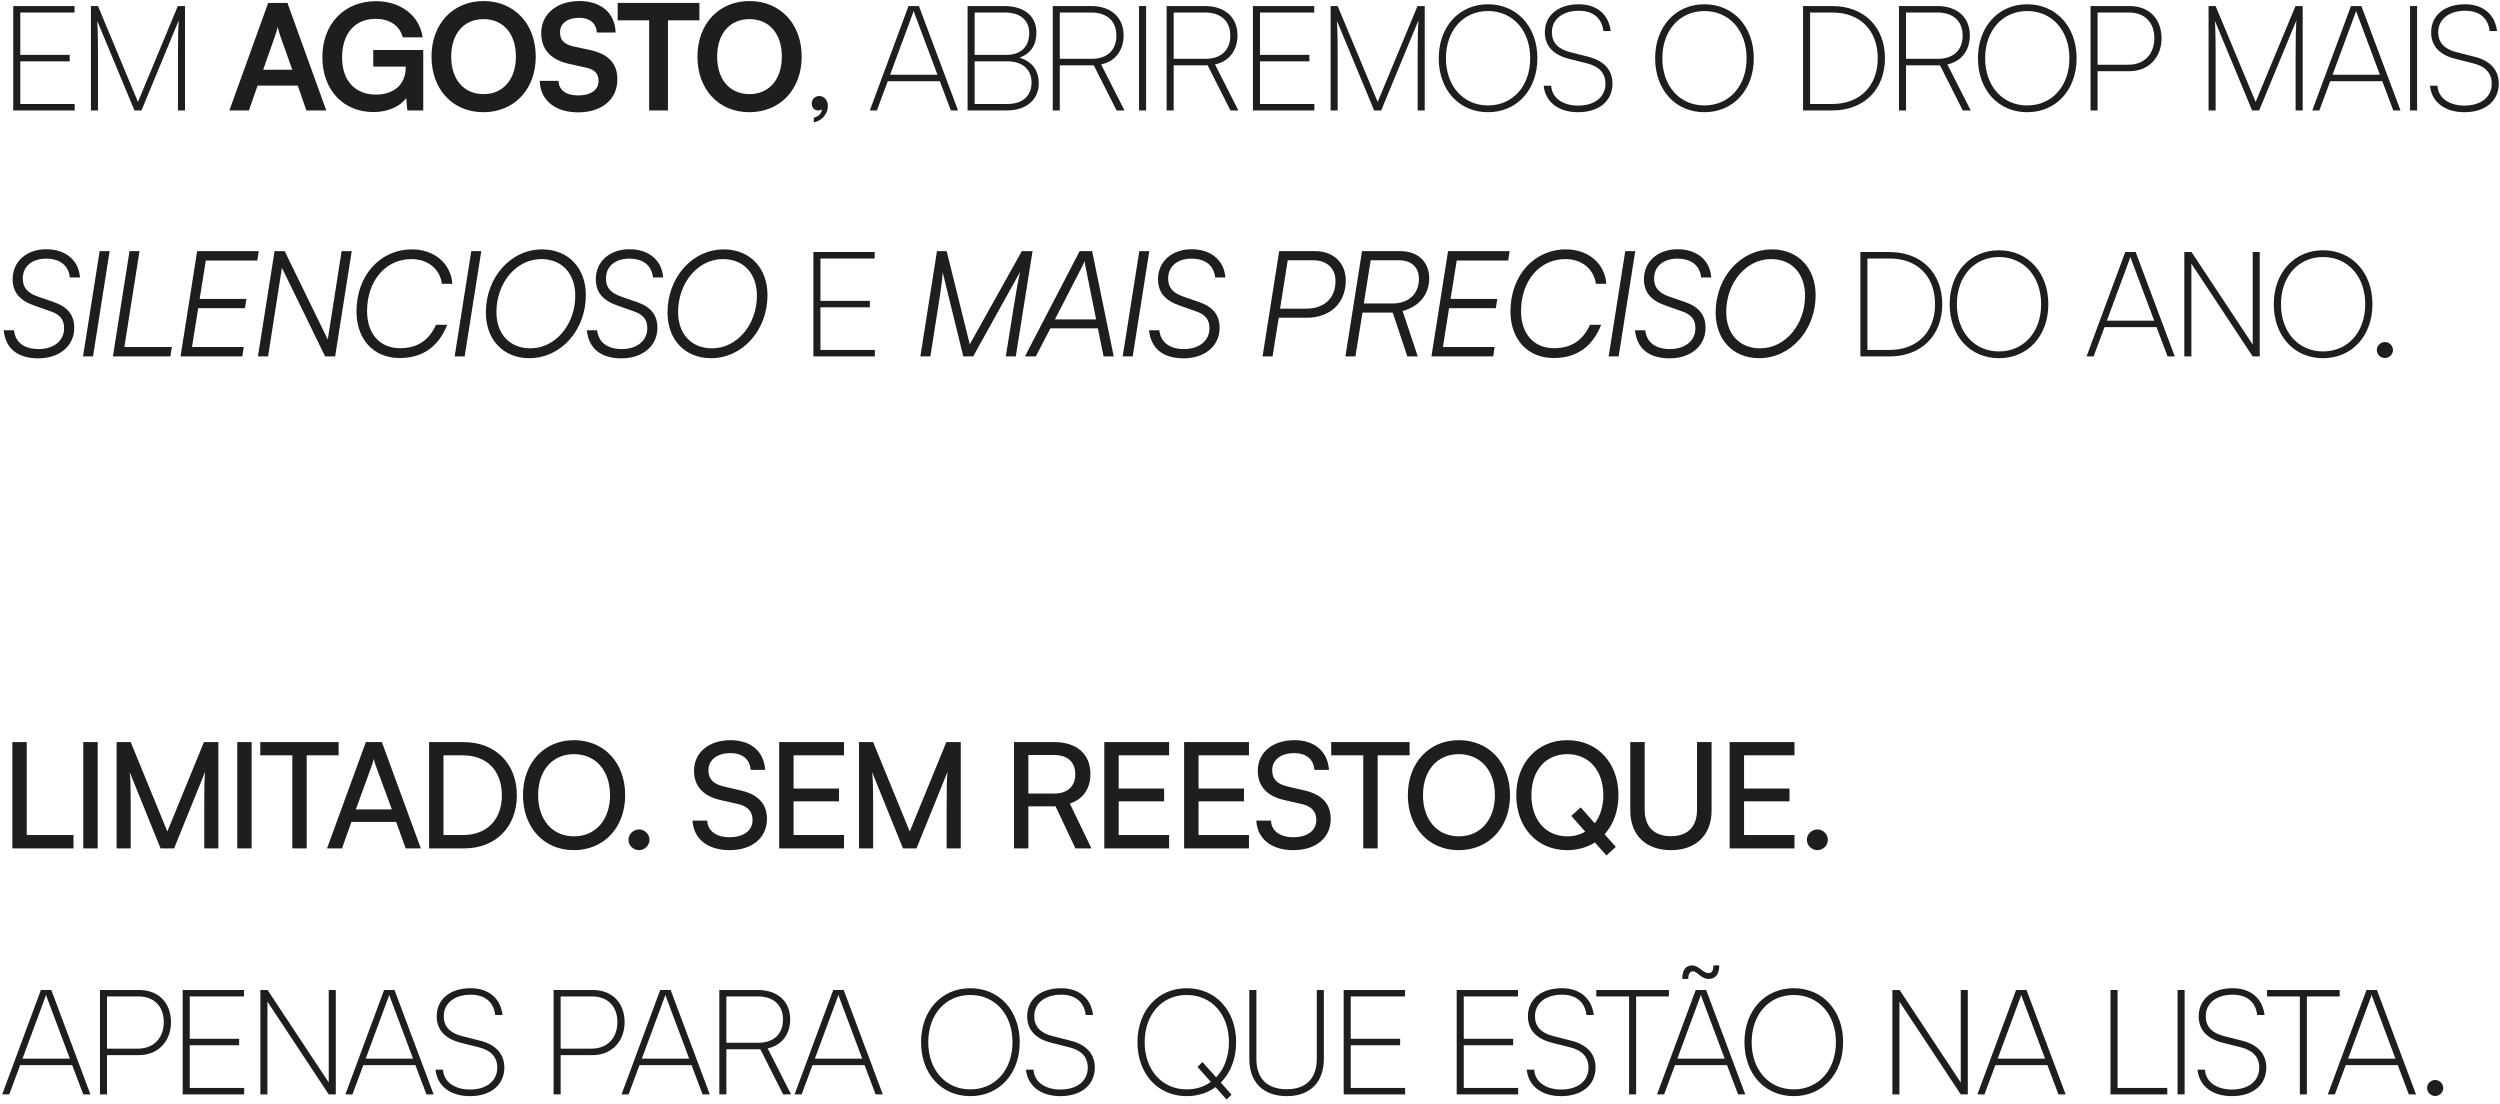 <svg width="498" height="220" viewBox="0 0 498 220" fill="none" xmlns="http://www.w3.org/2000/svg">
<path d="M14.879 22H2.636V1.205H14.85V2.493H4.042V10.929H13.883V12.217H4.042V20.711H14.879V22ZM19.517 22H18.111V1.205H19.517L27.484 20.301L35.421 1.205H36.856V22H35.451V10.606C35.451 7.209 35.509 5.452 35.597 4.075L28.187 22H26.781L19.371 4.163C19.429 4.749 19.517 7.18 19.517 10.606V22ZM49.585 22H45.69L53.422 0.589H57.259L64.992 22H61.037L59.309 17.05H51.313L49.585 22ZM54.857 6.975L52.426 13.887H58.226L55.765 6.975C55.59 6.418 55.385 5.774 55.326 5.334C55.238 5.744 55.062 6.389 54.857 6.975ZM74.819 3.753C70.572 3.753 68.141 6.828 68.141 11.456C68.141 16.23 70.894 18.837 74.848 18.837C78.568 18.837 80.823 16.787 80.823 13.36V13.272H74.35V9.962H84.309V22H81.145L80.911 19.54C79.74 21.18 77.309 22.322 74.409 22.322C68.405 22.322 64.216 17.958 64.216 11.368C64.216 4.866 68.463 0.238 74.907 0.238C79.798 0.238 83.576 3.079 84.192 7.443H80.237C79.564 4.924 77.396 3.753 74.819 3.753ZM106.722 11.28C106.722 17.782 102.445 22.352 96.295 22.352C90.173 22.352 85.956 17.812 85.956 11.28C85.956 4.778 90.203 0.209 96.324 0.209C102.445 0.209 106.722 4.749 106.722 11.28ZM102.768 11.28C102.768 6.711 100.249 3.811 96.324 3.811C92.399 3.811 89.88 6.711 89.88 11.28C89.88 15.849 92.399 18.749 96.324 18.749C100.249 18.749 102.768 15.791 102.768 11.28ZM107.809 6.565C107.809 2.815 110.914 0.209 115.425 0.209C119.759 0.209 122.513 2.61 122.63 6.477H118.881C118.793 4.631 117.475 3.548 115.366 3.548C113.052 3.548 111.558 4.661 111.558 6.447C111.558 7.97 112.378 8.82 114.165 9.23L117.533 9.962C121.195 10.753 122.981 12.627 122.981 15.82C122.981 19.803 119.877 22.381 115.161 22.381C110.592 22.381 107.604 19.95 107.516 16.113H111.265C111.295 17.929 112.759 19.012 115.161 19.012C117.651 19.012 119.232 17.929 119.232 16.142C119.232 14.707 118.5 13.858 116.743 13.477L113.345 12.715C109.713 11.925 107.809 9.845 107.809 6.565ZM123.041 4.046V0.589H139.326V4.046H133.058V22H129.309V4.046H123.041ZM159.698 11.28C159.698 17.782 155.421 22.352 149.271 22.352C143.149 22.352 138.932 17.812 138.932 11.28C138.932 4.778 143.179 0.209 149.3 0.209C155.421 0.209 159.698 4.749 159.698 11.28ZM155.744 11.28C155.744 6.711 153.225 3.811 149.3 3.811C145.375 3.811 142.856 6.711 142.856 11.28C142.856 15.849 145.375 18.749 149.3 18.749C153.225 18.749 155.744 15.791 155.744 11.28ZM164.915 21.151C164.915 22.703 163.656 24.109 162.103 24.372V23.435C163.011 23.259 163.714 22.527 163.714 21.795C163.568 21.912 163.333 22 162.953 22C162.308 22 161.693 21.531 161.693 20.623C161.693 19.774 162.308 19.13 163.216 19.13C164.066 19.13 164.915 19.833 164.915 21.151ZM174.676 22H173.271L180.974 1.205H183.053L190.844 22H189.409L187.212 16.171H176.844L174.676 22ZM181.823 2.698L177.312 14.883H186.744L182.175 2.698C182.116 2.523 182.028 2.318 181.999 2.171C181.97 2.288 181.882 2.552 181.823 2.698ZM200.594 22H192.745V1.205H200.067C204.021 1.205 206.452 3.196 206.452 6.477C206.452 8.966 205.368 10.606 203.142 11.485C205.661 12.335 206.921 14.033 206.921 16.611C206.921 19.862 204.402 22 200.594 22ZM200.155 2.493H194.15V10.929H200.477C203.347 10.929 205.017 9.318 205.017 6.594C205.017 4.016 203.23 2.493 200.155 2.493ZM200.682 12.217H194.15V20.711H200.682C203.699 20.711 205.485 19.1 205.485 16.435C205.485 13.828 203.669 12.217 200.682 12.217ZM211.113 22H209.707V1.205H217.381C221.335 1.205 223.825 3.489 223.825 7.033C223.825 10.079 222.126 12.247 219.343 12.832L224 22H222.419L217.879 13.008H211.113V22ZM211.113 2.493V11.719H217.44C220.574 11.719 222.39 9.962 222.39 7.092C222.39 4.133 220.427 2.493 217.381 2.493H211.113ZM228.305 1.205V22H226.899V1.205H228.305ZM233.797 22H232.392V1.205H240.065C244.019 1.205 246.509 3.489 246.509 7.033C246.509 10.079 244.81 12.247 242.028 12.832L246.685 22H245.103L240.563 13.008H233.797V22ZM233.797 2.493V11.719H240.124C243.258 11.719 245.074 9.962 245.074 7.092C245.074 4.133 243.112 2.493 240.065 2.493H233.797ZM261.826 22H249.583V1.205H261.797V2.493H250.989V10.929H260.83V12.217H250.989V20.711H261.826V22ZM266.464 22H265.058V1.205H266.464L274.431 20.301L282.368 1.205H283.804V22H282.398V10.606C282.398 7.209 282.456 5.452 282.544 4.075L275.134 22H273.728L266.318 4.163C266.376 4.749 266.464 7.18 266.464 10.606V22ZM306.248 11.602C306.248 17.899 302.177 22.352 296.407 22.352C290.637 22.352 286.595 17.899 286.595 11.602C286.595 5.305 290.666 0.853 296.407 0.853C302.177 0.853 306.248 5.305 306.248 11.602ZM304.813 11.602C304.813 6.067 301.357 2.2 296.407 2.2C291.487 2.2 288.03 6.067 288.03 11.602C288.03 17.138 291.487 21.004 296.407 21.004C301.357 21.004 304.813 17.138 304.813 11.602ZM307.735 6.447C307.735 3.05 310.4 0.853 314.5 0.853C318.074 0.853 320.446 2.845 320.856 6.184H319.392C319.099 3.606 317.341 2.142 314.5 2.142C311.279 2.142 309.14 3.841 309.14 6.447C309.14 8.439 310.341 9.757 312.714 10.372L316.404 11.309C319.538 12.1 321.208 13.975 321.208 16.64C321.208 20.125 318.513 22.352 314.354 22.352C310.458 22.352 307.822 20.331 307.5 17.079H308.994C309.111 19.452 311.249 21.034 314.354 21.034C317.664 21.034 319.802 19.335 319.802 16.669C319.802 14.619 318.601 13.242 316.141 12.627L312.538 11.719C309.404 10.929 307.735 9.142 307.735 6.447ZM349.356 11.602C349.356 17.899 345.285 22.352 339.515 22.352C333.745 22.352 329.703 17.899 329.703 11.602C329.703 5.305 333.774 0.853 339.515 0.853C345.285 0.853 349.356 5.305 349.356 11.602ZM347.921 11.602C347.921 6.067 344.465 2.2 339.515 2.2C334.595 2.2 331.138 6.067 331.138 11.602C331.138 17.138 334.595 21.004 339.515 21.004C344.465 21.004 347.921 17.138 347.921 11.602ZM364.997 22H359.169V1.205H364.997C371.295 1.205 375.483 5.364 375.483 11.602C375.483 17.841 371.295 22 364.997 22ZM364.997 2.493H360.575V20.711H364.997C370.474 20.711 374.048 17.138 374.048 11.602C374.048 6.037 370.533 2.493 364.997 2.493ZM379.682 22H378.277V1.205H385.95C389.904 1.205 392.394 3.489 392.394 7.033C392.394 10.079 390.695 12.247 387.913 12.832L392.57 22H390.988L386.448 13.008H379.682V22ZM379.682 2.493V11.719H386.009C389.143 11.719 390.959 9.962 390.959 7.092C390.959 4.133 388.997 2.493 385.95 2.493H379.682ZM413.66 11.602C413.66 17.899 409.589 22.352 403.819 22.352C398.049 22.352 394.007 17.899 394.007 11.602C394.007 5.305 398.078 0.853 403.819 0.853C409.589 0.853 413.66 5.305 413.66 11.602ZM412.225 11.602C412.225 6.067 408.769 2.2 403.819 2.2C398.898 2.2 395.442 6.067 395.442 11.602C395.442 17.138 398.898 21.004 403.819 21.004C408.769 21.004 412.225 17.138 412.225 11.602ZM424.197 14.18H417.841V22H416.435V1.205H424.197C428.151 1.205 430.582 3.782 430.582 7.648C430.582 11.309 428.122 14.18 424.197 14.18ZM424.138 2.493H417.841V12.891H423.963C427.214 12.891 429.147 10.694 429.147 7.59C429.147 4.456 427.184 2.493 424.138 2.493ZM441.355 22H439.949V1.205H441.355L449.322 20.301L457.259 1.205H458.694V22H457.288V10.606C457.288 7.209 457.347 5.452 457.435 4.075L450.025 22H448.619L441.208 4.163C441.267 4.749 441.355 7.18 441.355 10.606V22ZM462.013 22H460.607L468.31 1.205H470.39L478.181 22H476.746L474.549 16.171H464.18L462.013 22ZM469.16 2.698L464.649 14.883H474.08L469.511 2.698C469.453 2.523 469.365 2.318 469.335 2.171C469.306 2.288 469.218 2.552 469.16 2.698ZM481.487 1.205V22H480.081V1.205H481.487ZM484.285 6.447C484.285 3.05 486.951 0.853 491.051 0.853C494.624 0.853 496.997 2.845 497.407 6.184H495.942C495.65 3.606 493.892 2.142 491.051 2.142C487.829 2.142 485.691 3.841 485.691 6.447C485.691 8.439 486.892 9.757 489.265 10.372L492.955 11.309C496.089 12.1 497.758 13.975 497.758 16.64C497.758 20.125 495.064 22.352 490.905 22.352C487.009 22.352 484.373 20.331 484.051 17.079H485.545C485.662 19.452 487.8 21.034 490.905 21.034C494.214 21.034 496.353 19.335 496.353 16.669C496.353 14.619 495.152 13.242 492.691 12.627L489.089 11.719C485.955 10.929 484.285 9.142 484.285 6.447ZM2.519 55.623C2.519 52.108 5.272 49.648 9.226 49.648C13.063 49.648 15.699 51.845 15.933 55.272H13.912C13.649 52.87 11.95 51.523 9.168 51.523C6.385 51.523 4.54 53.075 4.54 55.477C4.54 57.263 5.448 58.347 7.557 59.079L10.691 60.163C13.502 61.13 14.791 62.77 14.791 65.318C14.791 68.891 11.862 71.381 7.645 71.381C3.515 71.381 1.113 69.448 0.732 65.787H2.782C3.046 68.159 4.774 69.535 7.703 69.535C10.72 69.535 12.77 67.866 12.77 65.406C12.77 63.648 11.979 62.653 9.988 61.979L6.912 60.895C3.895 59.87 2.519 58.201 2.519 55.623ZM21.84 50.029L18.53 71H16.539L19.848 50.029H21.84ZM27.791 50.029L24.774 69.126H34.234L33.941 71H22.489L25.799 50.029H27.791ZM48.264 71H35.962L39.272 50.029H51.544L51.251 51.903H41L39.77 59.548H49.084L48.791 61.393H39.477L38.247 69.126H48.557L48.264 71ZM53.401 71H51.38L54.69 50.029H56.711L65.293 67.632L68.046 50.029H70.067L66.757 71H64.766L56.155 53.339L53.401 71ZM79.622 71.322C74.408 71.322 71.011 67.573 71.011 62.038C71.011 54.891 75.697 49.677 82.082 49.677C86.563 49.677 89.844 52.548 90.107 56.531H88.028C87.618 53.544 85.187 51.61 81.965 51.61C76.781 51.61 73.12 55.975 73.12 61.979C73.12 66.46 75.638 69.36 79.68 69.36C83.049 69.36 85.392 67.895 86.856 64.703H89.082C87.354 69.096 84.132 71.322 79.622 71.322ZM95.87 50.029L92.56 71H90.569L93.878 50.029H95.87ZM116.7 58.786C116.7 65.787 111.72 71.352 105.452 71.352C100.268 71.352 96.783 67.69 96.783 62.242C96.783 55.242 101.733 49.677 108.001 49.677C113.185 49.677 116.7 53.368 116.7 58.786ZM114.591 58.904C114.591 54.481 111.925 51.61 107.825 51.61C102.846 51.61 98.892 56.326 98.892 62.155C98.892 66.519 101.528 69.389 105.657 69.389C110.607 69.389 114.591 64.703 114.591 58.904ZM118.684 55.623C118.684 52.108 121.438 49.648 125.392 49.648C129.229 49.648 131.865 51.845 132.099 55.272H130.078C129.814 52.87 128.116 51.523 125.333 51.523C122.551 51.523 120.705 53.075 120.705 55.477C120.705 57.263 121.613 58.347 123.722 59.079L126.856 60.163C129.668 61.13 130.957 62.77 130.957 65.318C130.957 68.891 128.028 71.381 123.81 71.381C119.68 71.381 117.278 69.448 116.898 65.787H118.948C119.212 68.159 120.94 69.535 123.869 69.535C126.885 69.535 128.936 67.866 128.936 65.406C128.936 63.648 128.145 62.653 126.153 61.979L123.078 60.895C120.061 59.87 118.684 58.201 118.684 55.623ZM152.884 58.786C152.884 65.787 147.905 71.352 141.637 71.352C136.453 71.352 132.968 67.69 132.968 62.242C132.968 55.242 137.918 49.677 144.186 49.677C149.37 49.677 152.884 53.368 152.884 58.786ZM150.776 58.904C150.776 54.481 148.11 51.61 144.01 51.61C139.031 51.61 135.077 56.326 135.077 62.155C135.077 66.519 137.713 69.389 141.842 69.389C146.792 69.389 150.776 64.703 150.776 58.904ZM174.267 71H162.024V50.205H174.238V51.493H163.43V59.929H173.271V61.217H163.43V69.711H174.267V71ZM185.327 71H183.336L186.646 50.029H188.579L193.177 68.598L203.545 50.029H205.684L202.345 71H200.353L202.022 60.573C202.52 57.439 202.901 55.477 203.194 54.188L193.851 71H191.888L187.788 54.246C187.759 55.067 187.466 57.556 186.968 60.602L185.327 71ZM206.334 71H204.166L215.062 50.029H217.552L221.857 71H219.836L218.694 65.406H209.233L206.334 71ZM215.706 52.811L210.141 63.619H218.342L216.175 52.811C216.116 52.489 216.058 52.196 216.058 51.991C215.999 52.196 215.853 52.489 215.706 52.811ZM228.941 50.029L225.631 71H223.64L226.949 50.029H228.941ZM230.674 55.623C230.674 52.108 233.427 49.648 237.381 49.648C241.218 49.648 243.854 51.845 244.088 55.272H242.067C241.804 52.87 240.105 51.523 237.323 51.523C234.54 51.523 232.695 53.075 232.695 55.477C232.695 57.263 233.603 58.347 235.712 59.079L238.846 60.163C241.657 61.13 242.946 62.77 242.946 65.318C242.946 68.891 240.017 71.381 235.799 71.381C231.67 71.381 229.268 69.448 228.887 65.787H230.937C231.201 68.159 232.929 69.535 235.858 69.535C238.875 69.535 240.925 67.866 240.925 65.406C240.925 63.648 240.134 62.653 238.143 61.979L235.067 60.895C232.05 59.87 230.674 58.201 230.674 55.623ZM260.289 63.297H254.724L253.494 71H251.502L254.812 50.029H262.046C265.62 50.029 268.08 52.401 268.08 55.857C268.08 60.339 265.005 63.297 260.289 63.297ZM261.636 51.845H256.511L254.988 61.481H260.201C263.833 61.481 266.03 59.372 266.03 55.945C266.03 53.485 264.302 51.845 261.636 51.845ZM269.999 71H268.007L271.317 50.029H278.932C282.447 50.029 284.702 52.138 284.702 55.477C284.702 58.64 282.681 61.1 279.401 61.95L282.418 71H280.338L277.438 62.272H271.405L269.999 71ZM273.045 51.845L271.668 60.456H277.351C280.602 60.456 282.652 58.552 282.652 55.565C282.652 53.221 281.158 51.845 278.639 51.845H273.045ZM297.443 71H285.142L288.451 50.029H300.723L300.431 51.903H290.179L288.949 59.548H298.263L297.97 61.393H288.656L287.426 69.126H297.736L297.443 71ZM309.493 71.322C304.279 71.322 300.882 67.573 300.882 62.038C300.882 54.891 305.568 49.677 311.953 49.677C316.434 49.677 319.715 52.548 319.978 56.531H317.899C317.489 53.544 315.058 51.61 311.836 51.61C306.652 51.61 302.991 55.975 302.991 61.979C302.991 66.46 305.51 69.36 309.551 69.36C312.92 69.36 315.263 67.895 316.727 64.703H318.953C317.225 69.096 314.003 71.322 309.493 71.322ZM325.741 50.029L322.431 71H320.44L323.749 50.029H325.741ZM327.474 55.623C327.474 52.108 330.227 49.648 334.181 49.648C338.018 49.648 340.654 51.845 340.889 55.272H338.868C338.604 52.87 336.905 51.523 334.123 51.523C331.34 51.523 329.495 53.075 329.495 55.477C329.495 57.263 330.403 58.347 332.512 59.079L335.646 60.163C338.458 61.13 339.746 62.77 339.746 65.318C339.746 68.891 336.817 71.381 332.6 71.381C328.47 71.381 326.068 69.448 325.687 65.787H327.738C328.001 68.159 329.729 69.535 332.658 69.535C335.675 69.535 337.725 67.866 337.725 65.406C337.725 63.648 336.934 62.653 334.943 61.979L331.867 60.895C328.851 59.87 327.474 58.201 327.474 55.623ZM361.674 58.786C361.674 65.787 356.695 71.352 350.427 71.352C345.243 71.352 341.757 67.69 341.757 62.242C341.757 55.242 346.707 49.677 352.975 49.677C358.159 49.677 361.674 53.368 361.674 58.786ZM359.565 58.904C359.565 54.481 356.9 51.61 352.799 51.61C347.82 51.61 343.866 56.326 343.866 62.155C343.866 66.519 346.502 69.389 350.632 69.389C355.582 69.389 359.565 64.703 359.565 58.904ZM376.413 71H370.585V50.205H376.413C382.711 50.205 386.899 54.364 386.899 60.602C386.899 66.841 382.711 71 376.413 71ZM376.413 51.493H371.991V69.711H376.413C381.89 69.711 385.464 66.138 385.464 60.602C385.464 55.037 381.949 51.493 376.413 51.493ZM408.028 60.602C408.028 66.9 403.957 71.352 398.187 71.352C392.417 71.352 388.375 66.9 388.375 60.602C388.375 54.305 392.446 49.853 398.187 49.853C403.957 49.853 408.028 54.305 408.028 60.602ZM406.593 60.602C406.593 55.067 403.136 51.2 398.187 51.2C393.266 51.2 389.81 55.067 389.81 60.602C389.81 66.138 393.266 70.004 398.187 70.004C403.136 70.004 406.593 66.138 406.593 60.602ZM417.049 71H415.643L423.347 50.205H425.426L433.217 71H431.782L429.585 65.171H419.217L417.049 71ZM424.196 51.698L419.685 63.883H429.117L424.547 51.698C424.489 51.523 424.401 51.318 424.372 51.171C424.342 51.288 424.255 51.552 424.196 51.698ZM436.523 71H435.117V50.205H436.553L448.737 68.628V50.205H450.143V71H448.737L436.523 52.518V71ZM472.589 60.602C472.589 66.9 468.518 71.352 462.748 71.352C456.978 71.352 452.936 66.9 452.936 60.602C452.936 54.305 457.007 49.853 462.748 49.853C468.518 49.853 472.589 54.305 472.589 60.602ZM471.154 60.602C471.154 55.067 467.698 51.2 462.748 51.2C457.827 51.2 454.371 55.067 454.371 60.602C454.371 66.138 457.827 70.004 462.748 70.004C467.698 70.004 471.154 66.138 471.154 60.602ZM475.073 71.322C474.195 71.322 473.462 70.59 473.462 69.741C473.462 68.862 474.195 68.13 475.073 68.13C475.952 68.13 476.684 68.862 476.684 69.741C476.684 70.59 475.952 71.322 475.073 71.322ZM5.331 147.824V166.335H14.645V169H2.46V147.824H5.331ZM19.462 147.824V169H16.591V147.824H19.462ZM26.04 169H23.228V147.824H26.04L33.333 165.632L40.626 147.824H43.496V169H40.685V160.623C40.685 156.669 40.714 155.234 40.861 153.74L34.68 169H31.986L25.835 153.799C25.982 154.824 26.04 156.991 26.04 159.95V169ZM50.126 147.824V169H47.256V147.824H50.126ZM51.843 150.46V147.824H67.454V150.46H61.098V169H58.228V150.46H51.843ZM68.13 169H65.143L72.875 147.824H76.068L83.829 169H80.812L78.909 163.728H70.005L68.13 169ZM74.105 152.393L70.883 161.238H78.059L74.808 152.393C74.662 151.983 74.515 151.485 74.457 151.163C74.398 151.456 74.252 151.954 74.105 152.393ZM92.473 169H85.473V147.824H92.356C98.682 147.824 102.958 152.1 102.958 158.427C102.958 164.724 98.741 169 92.473 169ZM92.151 150.46H88.343V166.335H92.268C96.984 166.335 99.971 163.289 99.971 158.427C99.971 153.506 96.984 150.46 92.151 150.46ZM124.535 158.397C124.535 164.841 120.318 169.351 114.313 169.351C108.338 169.351 104.179 164.841 104.179 158.397C104.179 151.983 108.368 147.443 114.343 147.443C120.347 147.443 124.535 151.954 124.535 158.397ZM121.519 158.397C121.519 153.477 118.648 150.226 114.343 150.226C110.037 150.226 107.196 153.477 107.196 158.397C107.196 163.318 110.037 166.598 114.343 166.598C118.648 166.598 121.519 163.289 121.519 158.397ZM127.301 169.351C126.159 169.351 125.192 168.414 125.192 167.301C125.192 166.159 126.159 165.222 127.301 165.222C128.414 165.222 129.38 166.159 129.38 167.301C129.38 168.414 128.414 169.351 127.301 169.351ZM138.249 153.535C138.249 149.903 141.178 147.443 145.542 147.443C149.584 147.443 152.191 149.698 152.425 153.359H149.526C149.379 151.251 147.886 150.02 145.513 150.02C142.848 150.02 141.12 151.368 141.12 153.447C141.12 155.146 142.086 156.171 144.078 156.64L147.563 157.46C151.02 158.251 152.777 160.125 152.777 163.113C152.777 166.92 149.819 169.351 145.308 169.351C141.003 169.351 138.132 167.096 137.957 163.464H140.885C140.944 165.485 142.643 166.774 145.308 166.774C148.12 166.774 149.907 165.456 149.907 163.347C149.907 161.678 148.999 160.623 146.978 160.155L143.492 159.364C140.036 158.573 138.249 156.581 138.249 153.535ZM168.129 169H155.212V147.824H168.129V150.46H158.083V157.079H167.133V159.627H158.083V166.335H168.129V169ZM173.928 169H171.117V147.824H173.928L181.221 165.632L188.515 147.824H191.385V169H188.573V160.623C188.573 156.669 188.602 155.234 188.749 153.74L182.569 169H179.874L173.723 153.799C173.87 154.824 173.928 156.991 173.928 159.95V169ZM204.852 169H201.981V147.824H209.977C214.517 147.824 217.212 150.226 217.212 154.18C217.212 157.109 215.747 159.217 213.111 160.067L217.417 169H214.224L210.27 160.623H204.852V169ZM204.852 150.401V158.075H210.007C212.672 158.075 214.195 156.64 214.195 154.209C214.195 151.749 212.613 150.401 209.977 150.401H204.852ZM232.89 169H219.974V147.824H232.89V150.46H222.844V157.079H231.895V159.627H222.844V166.335H232.89V169ZM248.795 169H235.878V147.824H248.795V150.46H238.749V157.079H247.799V159.627H238.749V166.335H248.795V169ZM250.552 153.535C250.552 149.903 253.481 147.443 257.845 147.443C261.887 147.443 264.494 149.698 264.728 153.359H261.829C261.682 151.251 260.189 150.02 257.816 150.02C255.151 150.02 253.423 151.368 253.423 153.447C253.423 155.146 254.389 156.171 256.381 156.64L259.866 157.46C263.323 158.251 265.08 160.125 265.08 163.113C265.08 166.92 262.122 169.351 257.611 169.351C253.306 169.351 250.435 167.096 250.259 163.464H253.188C253.247 165.485 254.946 166.774 257.611 166.774C260.423 166.774 262.21 165.456 262.21 163.347C262.21 161.678 261.302 160.623 259.281 160.155L255.795 159.364C252.339 158.573 250.552 156.581 250.552 153.535ZM265.179 150.46V147.824H280.79V150.46H274.434V169H271.564V150.46H265.179ZM300.8 158.397C300.8 164.841 296.582 169.351 290.578 169.351C284.603 169.351 280.444 164.841 280.444 158.397C280.444 151.983 284.632 147.443 290.607 147.443C296.612 147.443 300.8 151.954 300.8 158.397ZM297.783 158.397C297.783 153.477 294.913 150.226 290.607 150.226C286.302 150.226 283.461 153.477 283.461 158.397C283.461 163.318 286.302 166.598 290.607 166.598C294.913 166.598 297.783 163.289 297.783 158.397ZM319.995 170.406L317.71 167.828C316.128 168.795 314.254 169.351 312.174 169.351C306.199 169.351 302.04 164.841 302.04 158.397C302.04 151.983 306.229 147.443 312.204 147.443C318.208 147.443 322.396 151.954 322.396 158.397C322.396 161.561 321.371 164.255 319.643 166.188L321.869 168.707L319.995 170.406ZM319.38 158.397C319.38 153.477 316.509 150.226 312.204 150.226C307.898 150.226 305.057 153.477 305.057 158.397C305.057 163.318 307.898 166.598 312.204 166.598C313.551 166.598 314.752 166.276 315.777 165.661L312.995 162.527L314.869 160.828L317.681 163.992C318.765 162.586 319.38 160.653 319.38 158.397ZM324.75 161.473V147.824H327.62V161.297C327.62 164.694 329.494 166.569 332.863 166.569C336.202 166.569 338.047 164.665 338.047 161.297V147.824H340.947V161.473C340.947 166.335 337.842 169.351 332.863 169.351C327.854 169.351 324.75 166.364 324.75 161.473ZM357.464 169H344.547V147.824H357.464V150.46H347.418V157.079H356.468V159.627H347.418V166.335H357.464V169ZM362.033 169.351C360.891 169.351 359.925 168.414 359.925 167.301C359.925 166.159 360.891 165.222 362.033 165.222C363.146 165.222 364.113 166.159 364.113 167.301C364.113 168.414 363.146 169.351 362.033 169.351ZM1.845 218H0.439L8.142 197.205H10.222L18.013 218H16.578L14.381 212.171H4.013L1.845 218ZM8.992 198.698L4.481 210.883H13.912L9.343 198.698C9.285 198.523 9.197 198.318 9.168 198.171C9.138 198.288 9.05 198.552 8.992 198.698ZM27.675 210.18H21.319V218H19.913V197.205H27.675C31.629 197.205 34.06 199.782 34.06 203.648C34.06 207.309 31.6 210.18 27.675 210.18ZM27.616 198.493H21.319V208.891H27.441C30.692 208.891 32.625 206.694 32.625 203.59C32.625 200.456 30.663 198.493 27.616 198.493ZM48.633 218H36.39V197.205H48.603V198.493H37.796V206.929H47.637V208.217H37.796V216.711H48.633V218ZM53.271 218H51.865V197.205H53.3L65.485 215.628V197.205H66.891V218H65.485L53.271 199.518V218ZM70.211 218H68.805L76.508 197.205H78.588L86.378 218H84.943L82.747 212.171H72.378L70.211 218ZM77.357 198.698L72.847 210.883H82.278L77.709 198.698C77.65 198.523 77.562 198.318 77.533 198.171C77.504 198.288 77.416 198.552 77.357 198.698ZM86.99 202.447C86.99 199.05 89.655 196.853 93.756 196.853C97.329 196.853 99.702 198.845 100.112 202.184H98.647C98.354 199.606 96.597 198.142 93.756 198.142C90.534 198.142 88.396 199.841 88.396 202.447C88.396 204.439 89.597 205.757 91.969 206.372L95.66 207.309C98.794 208.1 100.463 209.975 100.463 212.64C100.463 216.125 97.769 218.351 93.609 218.351C89.714 218.351 87.078 216.331 86.756 213.079H88.249C88.367 215.452 90.505 217.033 93.609 217.033C96.919 217.033 99.057 215.335 99.057 212.669C99.057 210.619 97.856 209.242 95.396 208.627L91.793 207.719C88.66 206.929 86.99 205.142 86.99 202.447ZM118.038 210.18H111.683V218H110.277V197.205H118.038C121.992 197.205 124.423 199.782 124.423 203.648C124.423 207.309 121.963 210.18 118.038 210.18ZM117.98 198.493H111.683V208.891H117.804C121.055 208.891 122.988 206.694 122.988 203.59C122.988 200.456 121.026 198.493 117.98 198.493ZM125.219 218H123.813L131.516 197.205H133.595L141.386 218H139.951L137.754 212.171H127.386L125.219 218ZM132.365 198.698L127.855 210.883H137.286L132.717 198.698C132.658 198.523 132.57 198.318 132.541 198.171C132.512 198.288 132.424 198.552 132.365 198.698ZM144.693 218H143.287V197.205H150.961C154.915 197.205 157.404 199.489 157.404 203.033C157.404 206.079 155.705 208.247 152.923 208.832L157.58 218H155.998L151.458 209.008H144.693V218ZM144.693 198.493V207.719H151.019C154.153 207.719 155.969 205.962 155.969 203.092C155.969 200.133 154.007 198.493 150.961 198.493H144.693ZM159.687 218H158.282L165.985 197.205H168.064L175.855 218H174.42L172.223 212.171H161.855L159.687 218ZM166.834 198.698L162.323 210.883H171.755L167.185 198.698C167.127 198.523 167.039 198.318 167.01 198.171C166.98 198.288 166.893 198.552 166.834 198.698ZM203.128 207.602C203.128 213.899 199.057 218.351 193.287 218.351C187.517 218.351 183.475 213.899 183.475 207.602C183.475 201.305 187.546 196.853 193.287 196.853C199.057 196.853 203.128 201.305 203.128 207.602ZM201.693 207.602C201.693 202.067 198.237 198.2 193.287 198.2C188.366 198.2 184.91 202.067 184.91 207.602C184.91 213.138 188.366 217.004 193.287 217.004C198.237 217.004 201.693 213.138 201.693 207.602ZM204.614 202.447C204.614 199.05 207.28 196.853 211.38 196.853C214.953 196.853 217.326 198.845 217.736 202.184H216.271C215.979 199.606 214.221 198.142 211.38 198.142C208.158 198.142 206.02 199.841 206.02 202.447C206.02 204.439 207.221 205.757 209.593 206.372L213.284 207.309C216.418 208.1 218.087 209.975 218.087 212.64C218.087 216.125 215.393 218.351 211.234 218.351C207.338 218.351 204.702 216.331 204.38 213.079H205.874C205.991 215.452 208.129 217.033 211.234 217.033C214.543 217.033 216.682 215.335 216.682 212.669C216.682 210.619 215.481 209.242 213.02 208.627L209.418 207.719C206.284 206.929 204.614 205.142 204.614 202.447ZM244.332 219.025L242.136 216.565C240.554 217.707 238.592 218.351 236.395 218.351C230.625 218.351 226.583 213.899 226.583 207.602C226.583 201.305 230.654 196.853 236.395 196.853C242.165 196.853 246.236 201.305 246.236 207.602C246.236 210.941 245.094 213.724 243.19 215.657L245.328 218.059L244.332 219.025ZM244.801 207.602C244.801 202.067 241.345 198.2 236.395 198.2C231.474 198.2 228.018 202.067 228.018 207.602C228.018 213.138 231.474 217.004 236.395 217.004C238.24 217.004 239.88 216.477 241.198 215.51L238.533 212.523L239.529 211.556L242.253 214.602C243.864 212.933 244.801 210.502 244.801 207.602ZM248.865 210.941V197.205H250.27V210.912C250.27 214.837 252.409 216.975 256.333 216.975C260.17 216.975 262.308 214.807 262.308 210.912V197.205H263.714V210.941C263.714 215.569 260.961 218.351 256.333 218.351C251.647 218.351 248.865 215.598 248.865 210.941ZM279.904 218H267.661V197.205H279.875V198.493H269.067V206.929H278.908V208.217H269.067V216.711H279.904V218ZM302.417 218H290.174V197.205H302.388V198.493H291.58V206.929H301.421V208.217H291.58V216.711H302.417V218ZM304.361 202.447C304.361 199.05 307.026 196.853 311.126 196.853C314.7 196.853 317.072 198.845 317.482 202.184H316.018C315.725 199.606 313.967 198.142 311.126 198.142C307.905 198.142 305.766 199.841 305.766 202.447C305.766 204.439 306.967 205.757 309.34 206.372L313.03 207.309C316.164 208.1 317.834 209.975 317.834 212.64C317.834 216.125 315.139 218.351 310.98 218.351C307.084 218.351 304.448 216.331 304.126 213.079H305.62C305.737 215.452 307.875 217.033 310.98 217.033C314.29 217.033 316.428 215.335 316.428 212.669C316.428 210.619 315.227 209.242 312.767 208.627L309.164 207.719C306.03 206.929 304.361 205.142 304.361 202.447ZM317.981 198.493V197.205H332.45V198.493H325.918V218H324.512V198.493H317.981ZM336.294 195.008H335.122C335.063 193.309 335.796 192.313 337.026 192.313C338.49 192.313 339.164 193.836 340.335 193.836C341.009 193.836 341.302 193.368 341.302 192.313H342.474C342.474 194.012 341.771 195.008 340.365 195.008C338.812 195.008 338.168 193.485 337.201 193.485C336.645 193.485 336.294 194.012 336.294 195.008ZM331.49 218H330.084L337.787 197.205H339.867L347.658 218H346.223L344.026 212.171H333.657L331.49 218ZM338.637 198.698L334.126 210.883H343.557L338.988 198.698C338.93 198.523 338.842 198.318 338.812 198.171C338.783 198.288 338.695 198.552 338.637 198.698ZM367.15 207.602C367.15 213.899 363.078 218.351 357.308 218.351C351.538 218.351 347.496 213.899 347.496 207.602C347.496 201.305 351.568 196.853 357.308 196.853C363.078 196.853 367.15 201.305 367.15 207.602ZM365.714 207.602C365.714 202.067 362.258 198.2 357.308 198.2C352.388 198.2 348.932 202.067 348.932 207.602C348.932 213.138 352.388 217.004 357.308 217.004C362.258 217.004 365.714 213.138 365.714 207.602ZM378.368 218H376.962V197.205H378.397L390.582 215.628V197.205H391.987V218H390.582L378.368 199.518V218ZM395.308 218H393.902L401.605 197.205H403.684L411.475 218H410.04L407.844 212.171H397.475L395.308 218ZM402.454 198.698L397.944 210.883H407.375L402.806 198.698C402.747 198.523 402.659 198.318 402.63 198.171C402.601 198.288 402.513 198.552 402.454 198.698ZM421.819 197.205V216.711H431.719V218H420.413V197.205H421.819ZM435.178 197.205V218H433.772V197.205H435.178ZM437.976 202.447C437.976 199.05 440.641 196.853 444.742 196.853C448.315 196.853 450.688 198.845 451.098 202.184H449.633C449.34 199.606 447.583 198.142 444.742 198.142C441.52 198.142 439.382 199.841 439.382 202.447C439.382 204.439 440.583 205.757 442.955 206.372L446.646 207.309C449.78 208.1 451.449 209.975 451.449 212.64C451.449 216.125 448.755 218.351 444.595 218.351C440.7 218.351 438.064 216.331 437.742 213.079H439.236C439.353 215.452 441.491 217.033 444.595 217.033C447.905 217.033 450.043 215.335 450.043 212.669C450.043 210.619 448.842 209.242 446.382 208.627L442.78 207.719C439.646 206.929 437.976 205.142 437.976 202.447ZM451.596 198.493V197.205H466.065V198.493H459.534V218H458.128V198.493H451.596ZM465.106 218H463.7L471.403 197.205H473.482L481.273 218H479.838L477.641 212.171H467.273L465.106 218ZM472.252 198.698L467.742 210.883H477.173L472.604 198.698C472.545 198.523 472.457 198.318 472.428 198.171C472.399 198.288 472.311 198.552 472.252 198.698ZM485.086 218.322C484.207 218.322 483.475 217.59 483.475 216.741C483.475 215.862 484.207 215.13 485.086 215.13C485.964 215.13 486.696 215.862 486.696 216.741C486.696 217.59 485.964 218.322 485.086 218.322Z" fill="#1E1E1E"/>
</svg>
